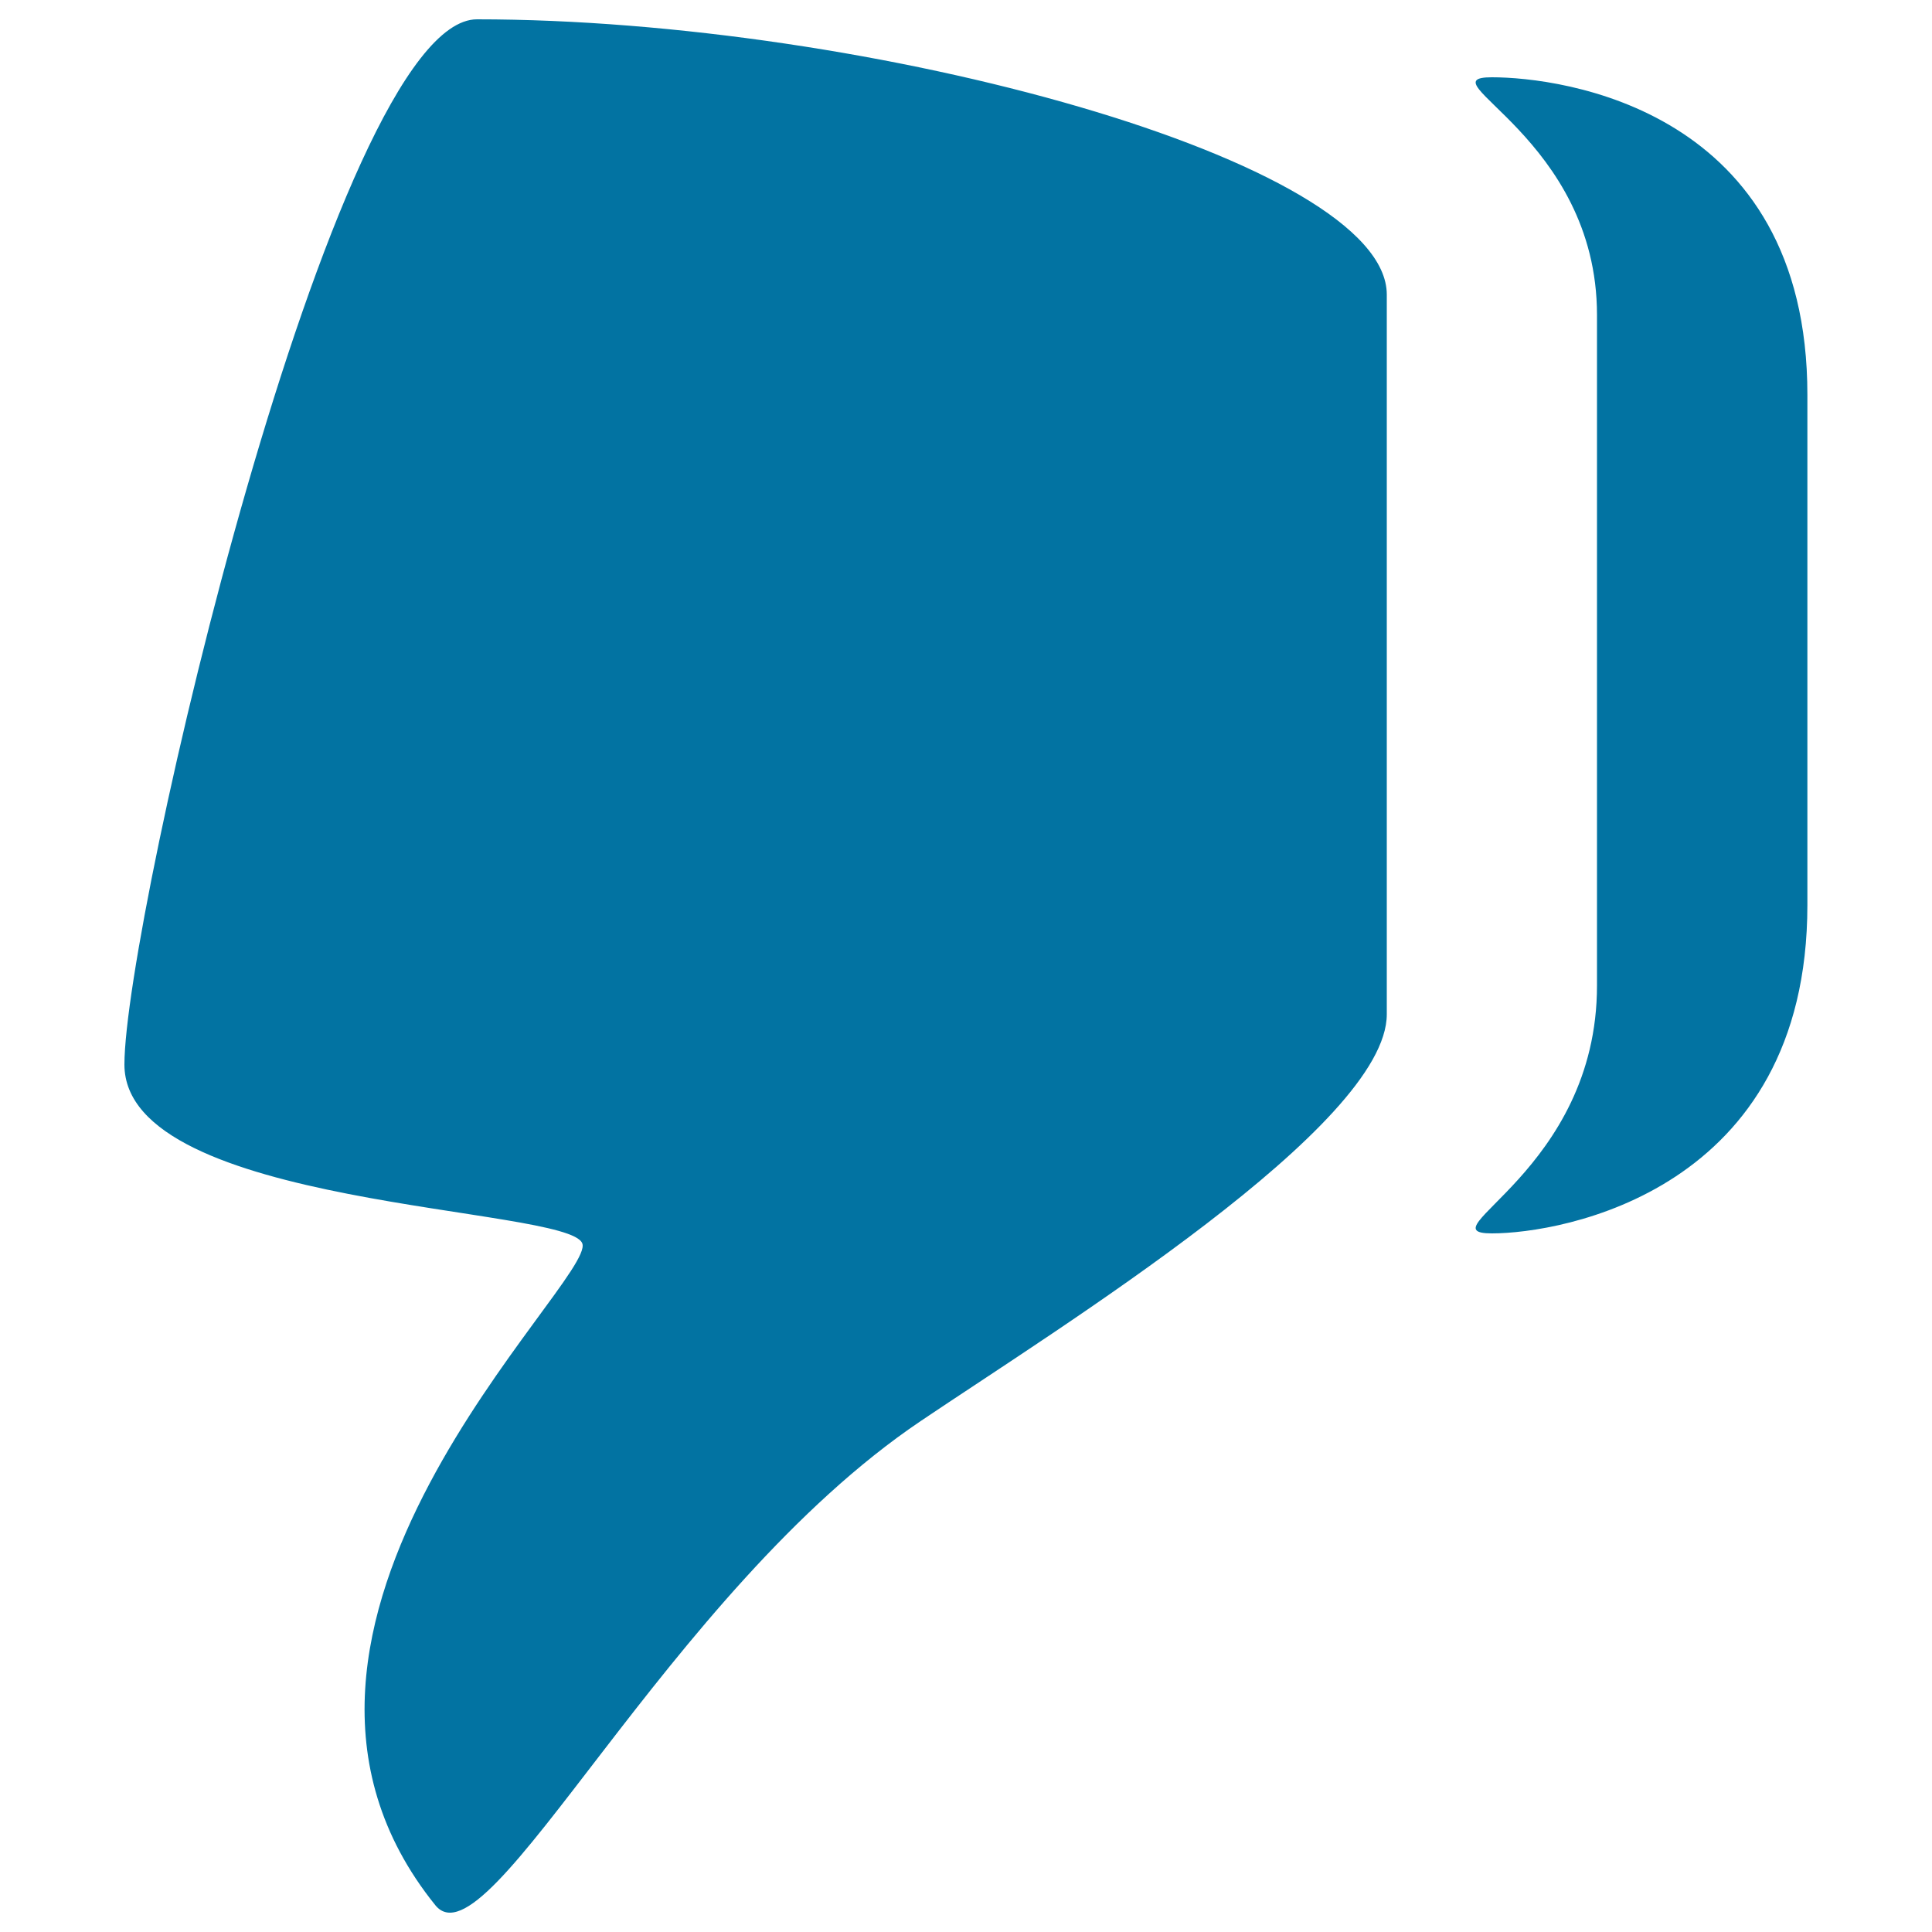 <svg xmlns="http://www.w3.org/2000/svg" viewBox="0 0 1000 1000" style="fill:#0273a2">
<title>Thumb Down SVG icon</title>
<g><path d="M301.4,643.6c7.2,19.4-192.7,197.9-76.1,342.5c27.3,33.9,119.8-162,251.3-250.6c72.5-48.9,241.2-153,241.2-210.5V152.5C717.8,83.3,450.3,10,246.9,10C172.4,10,64.4,476.9,64.4,551C64.4,625.5,294.2,624.2,301.4,643.6z M772.2,638.4c35.8,0,163.3-21.8,163.3-170V204.5C935.6,56.3,808,40,772.2,40c-35.8,0,54.4,31.2,54.4,123v347C826.7,606.2,736.4,638.4,772.2,638.4z"/></g>
</svg>